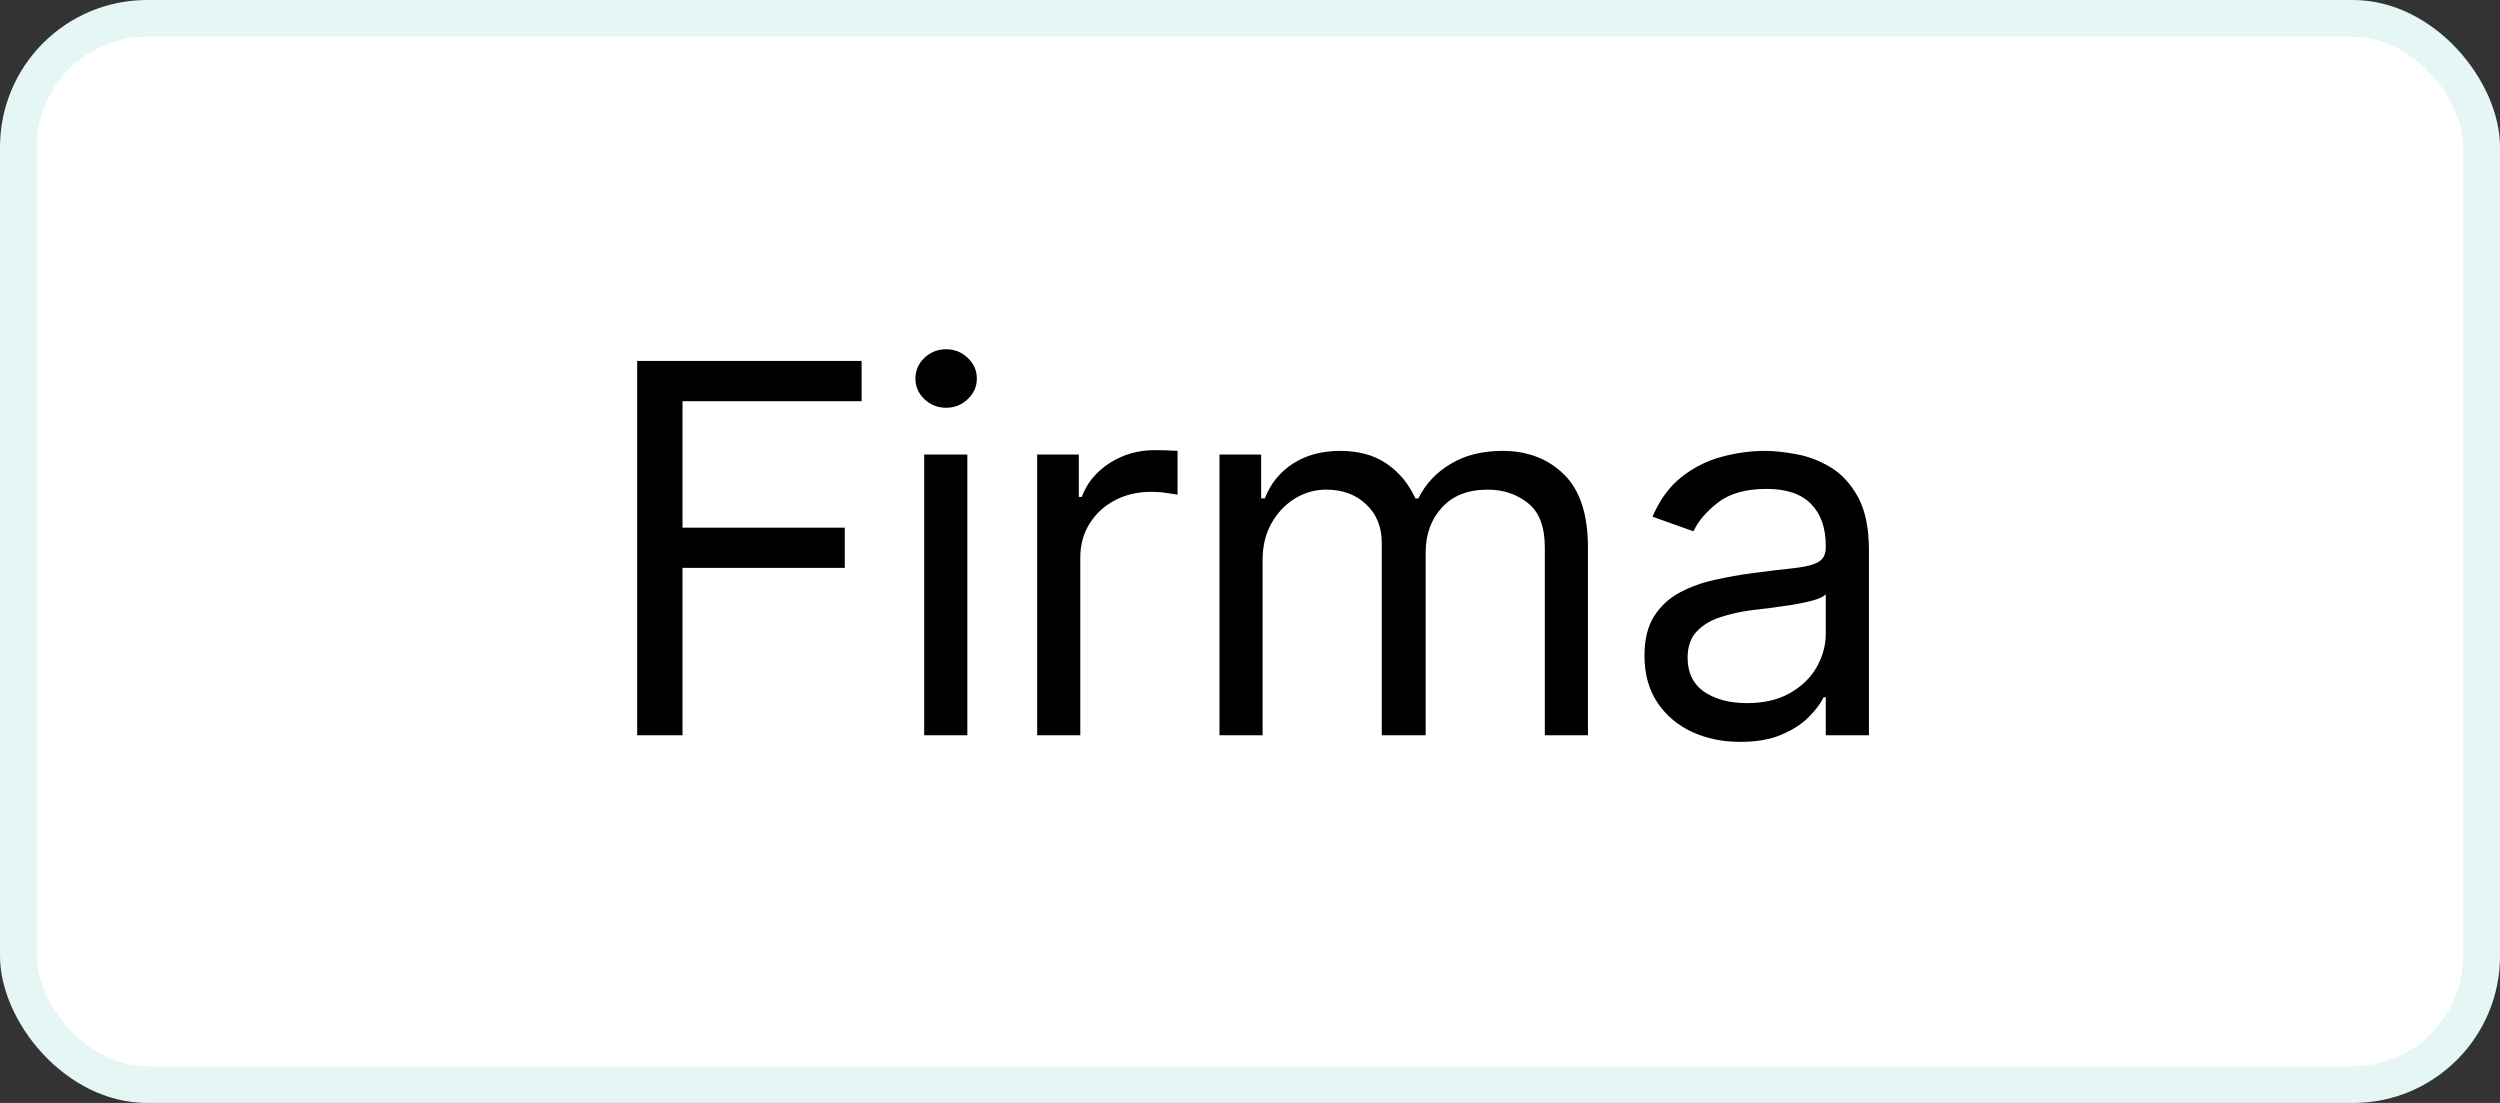 <svg width="68" height="30" viewBox="0 0 68 30" fill="none" xmlns="http://www.w3.org/2000/svg">
<rect x="0" y="0" width="68" height="30" fill="#333333" stroke="none"/>
<rect width="68" height="30" rx="4" fill="url(#paint0_linear_2282_164)"/>
<rect width="68" height="30" rx="4" fill="white"/>
<rect x="0.5" y="0.5" width="67" height="29" rx="3.5" stroke="#00A99D" stroke-opacity="0.1"/>
<path d="M17.331 20V9.818H23.436V10.912H18.564V14.352H22.978V15.446H18.564V20H17.331ZM25.138 20V12.364H26.312V20H25.138ZM25.735 11.091C25.506 11.091 25.309 11.013 25.143 10.857C24.981 10.701 24.9 10.514 24.9 10.296C24.9 10.077 24.981 9.889 25.143 9.734C25.309 9.578 25.506 9.5 25.735 9.5C25.964 9.5 26.159 9.578 26.322 9.734C26.487 9.889 26.57 10.077 26.57 10.296C26.57 10.514 26.487 10.701 26.322 10.857C26.159 11.013 25.964 11.091 25.735 11.091ZM28.211 20V12.364H29.344V13.517H29.424C29.563 13.139 29.815 12.833 30.179 12.597C30.544 12.362 30.955 12.244 31.412 12.244C31.498 12.244 31.606 12.246 31.735 12.249C31.865 12.253 31.962 12.258 32.029 12.264V13.457C31.989 13.447 31.898 13.432 31.755 13.413C31.616 13.389 31.469 13.378 31.313 13.378C30.942 13.378 30.61 13.456 30.319 13.611C30.03 13.764 29.802 13.976 29.633 14.248C29.467 14.516 29.384 14.823 29.384 15.168V20H28.211ZM33.17 20V12.364H34.303V13.557H34.403C34.562 13.149 34.819 12.833 35.173 12.607C35.528 12.379 35.954 12.264 36.451 12.264C36.955 12.264 37.374 12.379 37.709 12.607C38.047 12.833 38.31 13.149 38.499 13.557H38.579C38.774 13.162 39.068 12.849 39.459 12.617C39.85 12.382 40.319 12.264 40.866 12.264C41.548 12.264 42.107 12.478 42.541 12.905C42.975 13.33 43.192 13.991 43.192 14.889V20H42.019V14.889C42.019 14.326 41.865 13.923 41.557 13.681C41.248 13.439 40.886 13.318 40.468 13.318C39.931 13.318 39.515 13.481 39.22 13.805C38.925 14.127 38.778 14.535 38.778 15.028V20H37.584V14.77C37.584 14.336 37.444 13.986 37.162 13.721C36.88 13.452 36.517 13.318 36.073 13.318C35.768 13.318 35.483 13.399 35.218 13.562C34.956 13.724 34.744 13.95 34.581 14.238C34.422 14.523 34.343 14.853 34.343 15.227V20H33.17ZM47.335 20.179C46.851 20.179 46.412 20.088 46.017 19.905C45.623 19.72 45.31 19.453 45.078 19.105C44.846 18.754 44.73 18.329 44.73 17.832C44.73 17.395 44.816 17.04 44.988 16.768C45.16 16.493 45.391 16.278 45.679 16.122C45.968 15.966 46.286 15.85 46.634 15.774C46.985 15.695 47.338 15.632 47.693 15.585C48.157 15.526 48.533 15.481 48.821 15.451C49.113 15.418 49.325 15.363 49.458 15.287C49.593 15.211 49.661 15.078 49.661 14.889V14.849C49.661 14.359 49.527 13.978 49.259 13.706C48.993 13.434 48.591 13.298 48.051 13.298C47.49 13.298 47.051 13.421 46.733 13.666C46.415 13.912 46.191 14.173 46.062 14.452L44.948 14.054C45.147 13.59 45.412 13.229 45.744 12.97C46.078 12.708 46.443 12.526 46.837 12.423C47.235 12.317 47.626 12.264 48.011 12.264C48.256 12.264 48.538 12.294 48.856 12.354C49.178 12.41 49.487 12.528 49.786 12.707C50.087 12.886 50.337 13.156 50.536 13.517C50.735 13.878 50.835 14.362 50.835 14.969V20H49.661V18.966H49.602C49.522 19.132 49.39 19.309 49.204 19.498C49.018 19.687 48.772 19.848 48.463 19.98C48.155 20.113 47.779 20.179 47.335 20.179ZM47.514 19.125C47.978 19.125 48.369 19.034 48.687 18.852C49.008 18.669 49.25 18.434 49.413 18.146C49.578 17.857 49.661 17.554 49.661 17.236V16.162C49.612 16.222 49.502 16.276 49.333 16.326C49.168 16.372 48.975 16.414 48.757 16.45C48.541 16.483 48.331 16.513 48.125 16.54C47.923 16.563 47.759 16.583 47.633 16.599C47.328 16.639 47.043 16.704 46.778 16.793C46.516 16.88 46.304 17.01 46.142 17.186C45.982 17.358 45.903 17.594 45.903 17.892C45.903 18.3 46.054 18.608 46.355 18.817C46.66 19.022 47.046 19.125 47.514 19.125Z" fill="black"/>
<defs>
<linearGradient id="paint0_linear_2282_164" x1="68" y1="30" x2="43.484" y2="-20.931" gradientUnits="userSpaceOnUse">
<stop stop-color="#01554F"/>
<stop offset="1"/>
</linearGradient>
</defs>
</svg>
